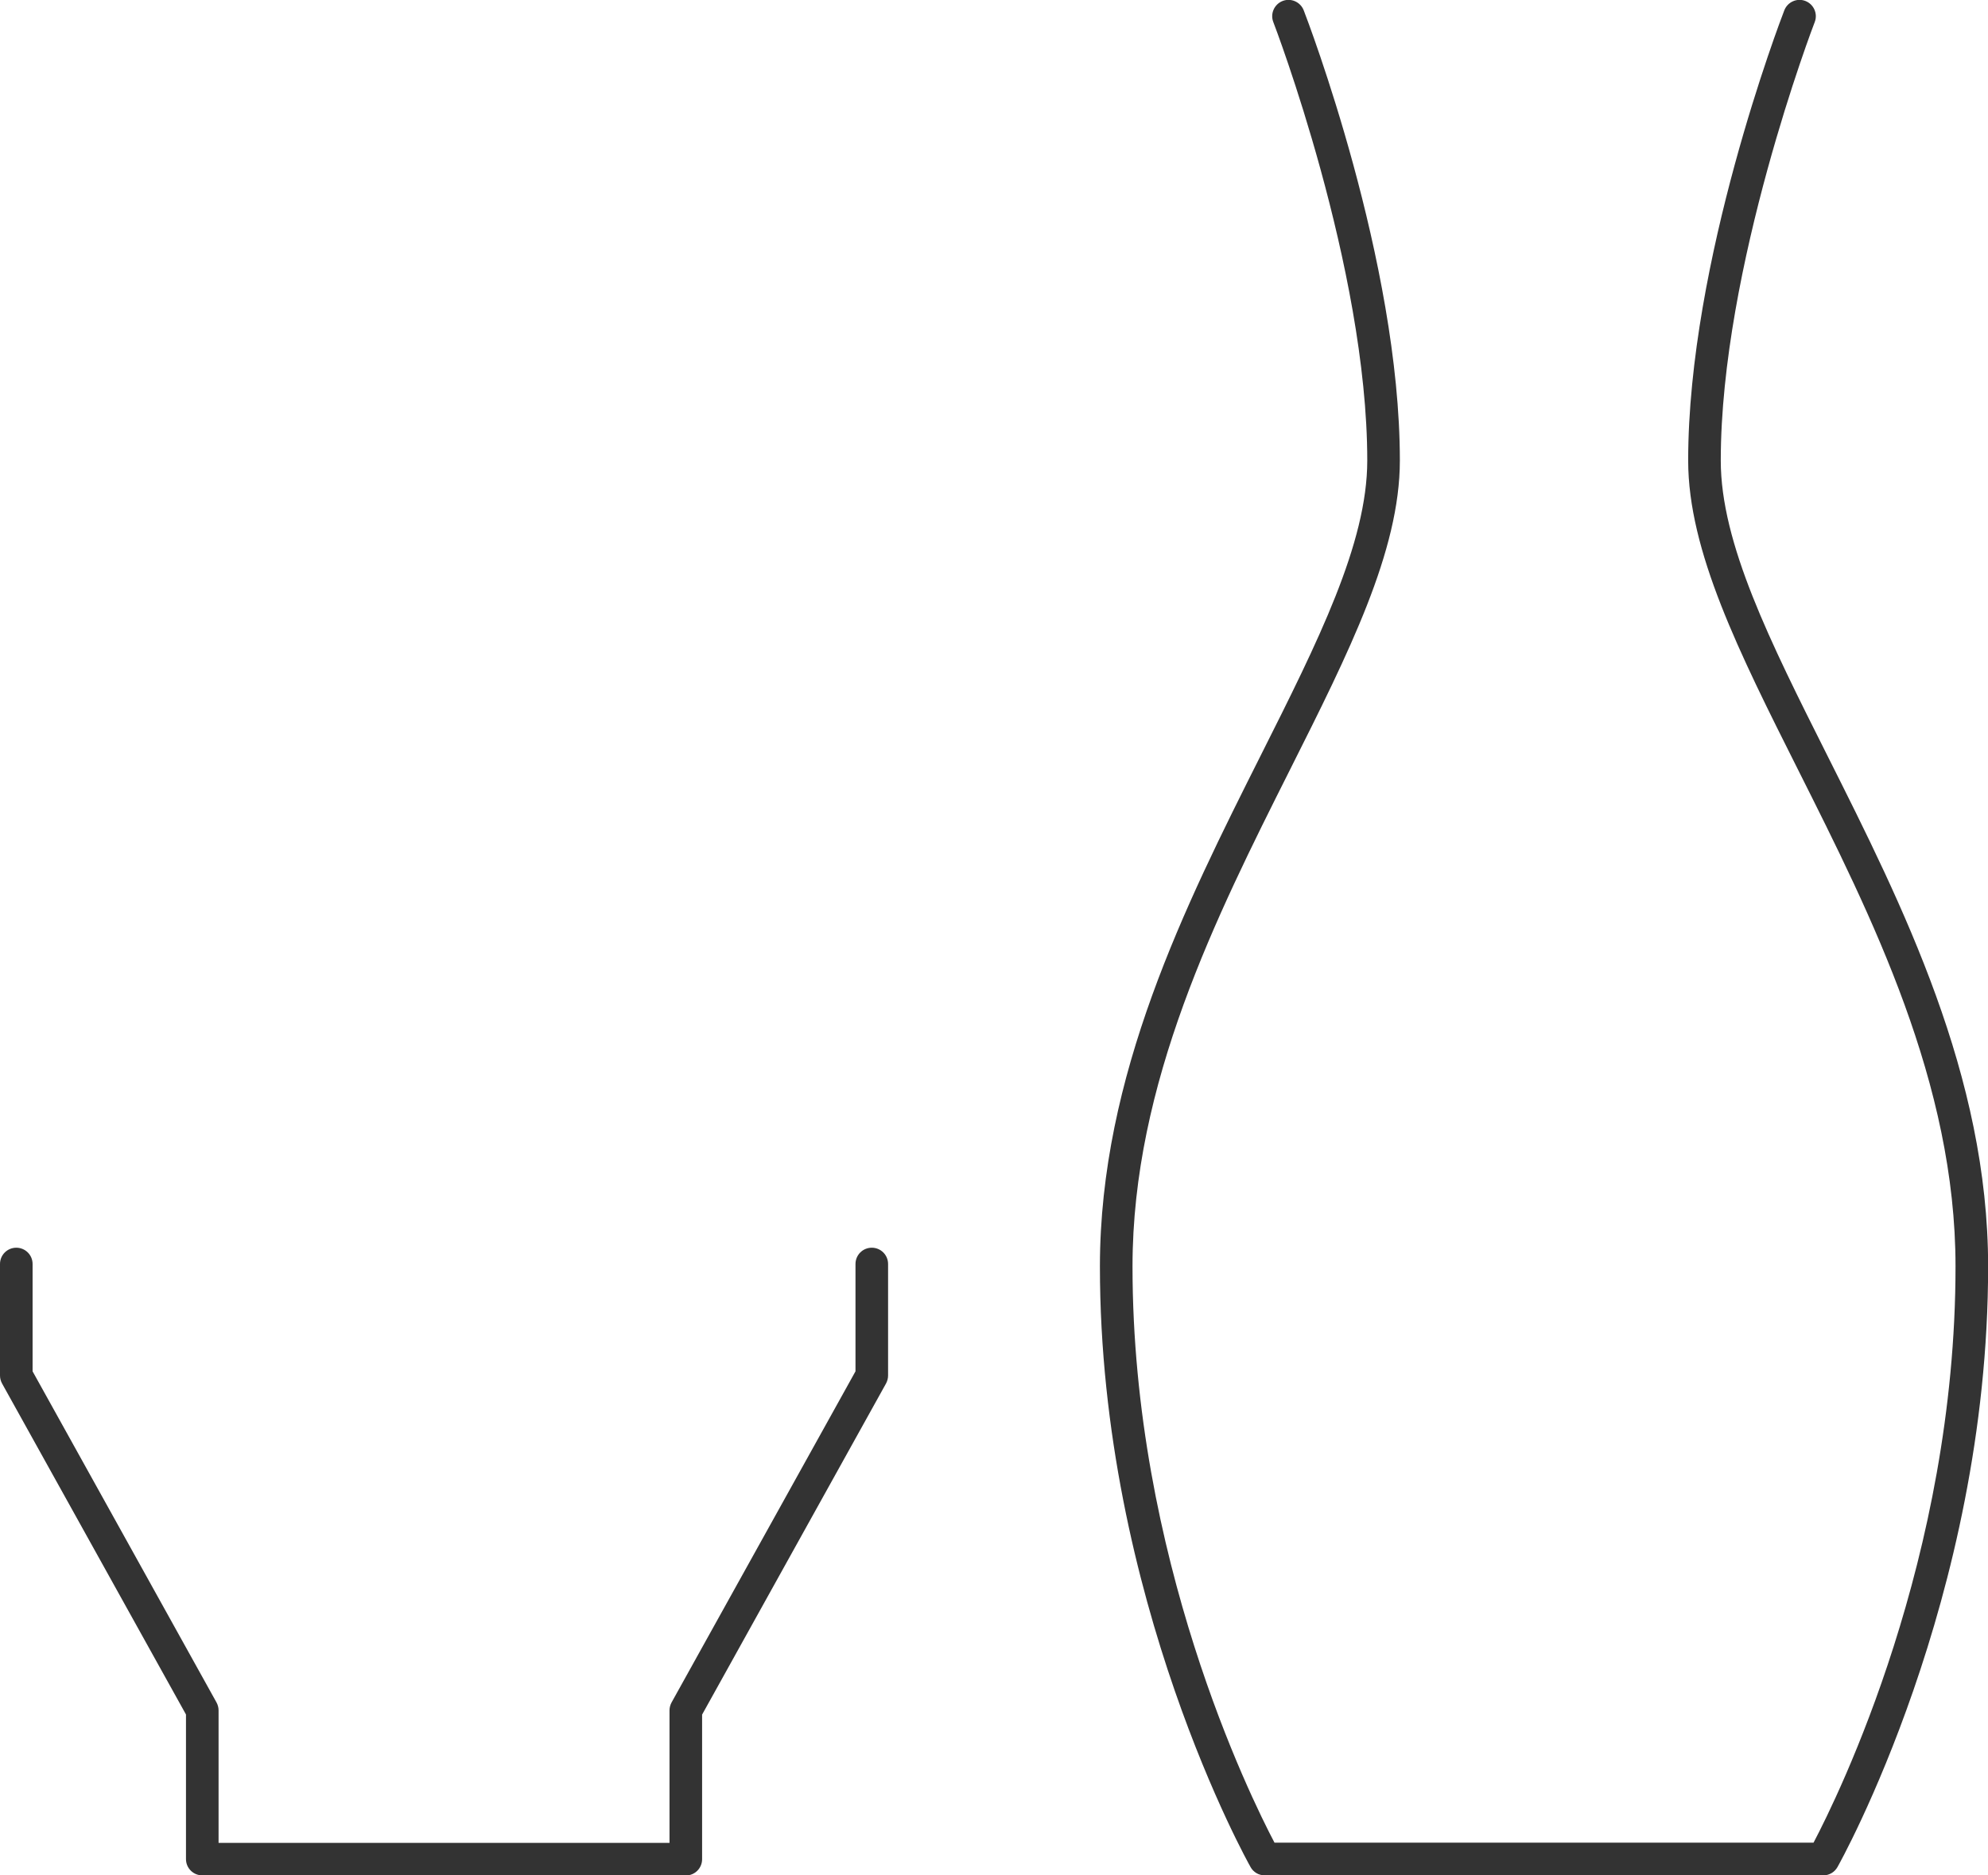 <?xml version="1.0" encoding="UTF-8"?>
<svg id="_レイヤー_2" data-name="レイヤー 2" xmlns="http://www.w3.org/2000/svg" width="183" height="172.64" viewBox="0 0 183 172.64">
  <defs>
    <style>
      .cls-1 {
        fill: #333;
        stroke-width: 0px;
      }
    </style>
  </defs>
  <g id="_画像" data-name="画像">
    <g>
      <path class="cls-1" d="M63.13,172.64H18.62c-.83,0-1.5-.67-1.5-1.5v-13.31L.19,127.36c-.12-.22-.19-.47-.19-.73v-10.27c0-.83.67-1.5,1.5-1.5s1.5.67,1.5,1.5v9.88l16.93,30.48c.12.22.19.47.19.73v12.2h41.51v-12.2c0-.25.07-.51.19-.73l16.93-30.48v-9.88c0-.83.67-1.5,1.5-1.5s1.5.67,1.5,1.5v10.27c0,.25-.07.51-.19.73l-16.93,30.48v13.31c0,.83-.67,1.5-1.5,1.5Z"/>
      <g id="g30">
        <g id="path28">
          <path class="cls-1" d="M167.83,172.64h-51.41c-.54,0-1.04-.29-1.3-.76-.14-.24-13.87-24.69-13.87-55.29,0-17.58,7.87-33.24,14.81-47.06,5.26-10.47,9.8-19.51,9.8-27.13,0-17.78-8.56-40.15-8.65-40.37-.3-.77.09-1.64.86-1.94.77-.3,1.64.09,1.94.86.36.93,8.85,23.1,8.85,41.45,0,8.33-4.69,17.66-10.12,28.47-6.79,13.52-14.49,28.84-14.49,45.71,0,26.8,10.81,48.76,13.07,53.05h49.62c2.26-4.29,13.07-26.25,13.07-53.05,0-16.87-7.7-32.19-14.49-45.71-5.43-10.81-10.12-20.14-10.12-28.47,0-18.35,8.49-40.52,8.85-41.45.3-.77,1.17-1.16,1.94-.86.77.3,1.16,1.17.86,1.94-.09.22-8.65,22.59-8.65,40.37,0,7.62,4.54,16.66,9.8,27.13,6.94,13.82,14.81,29.48,14.81,47.06,0,30.59-13.73,55.05-13.87,55.29-.27.47-.76.76-1.3.76Z"/>
        </g>
      </g>
    </g>
  </g>
</svg>